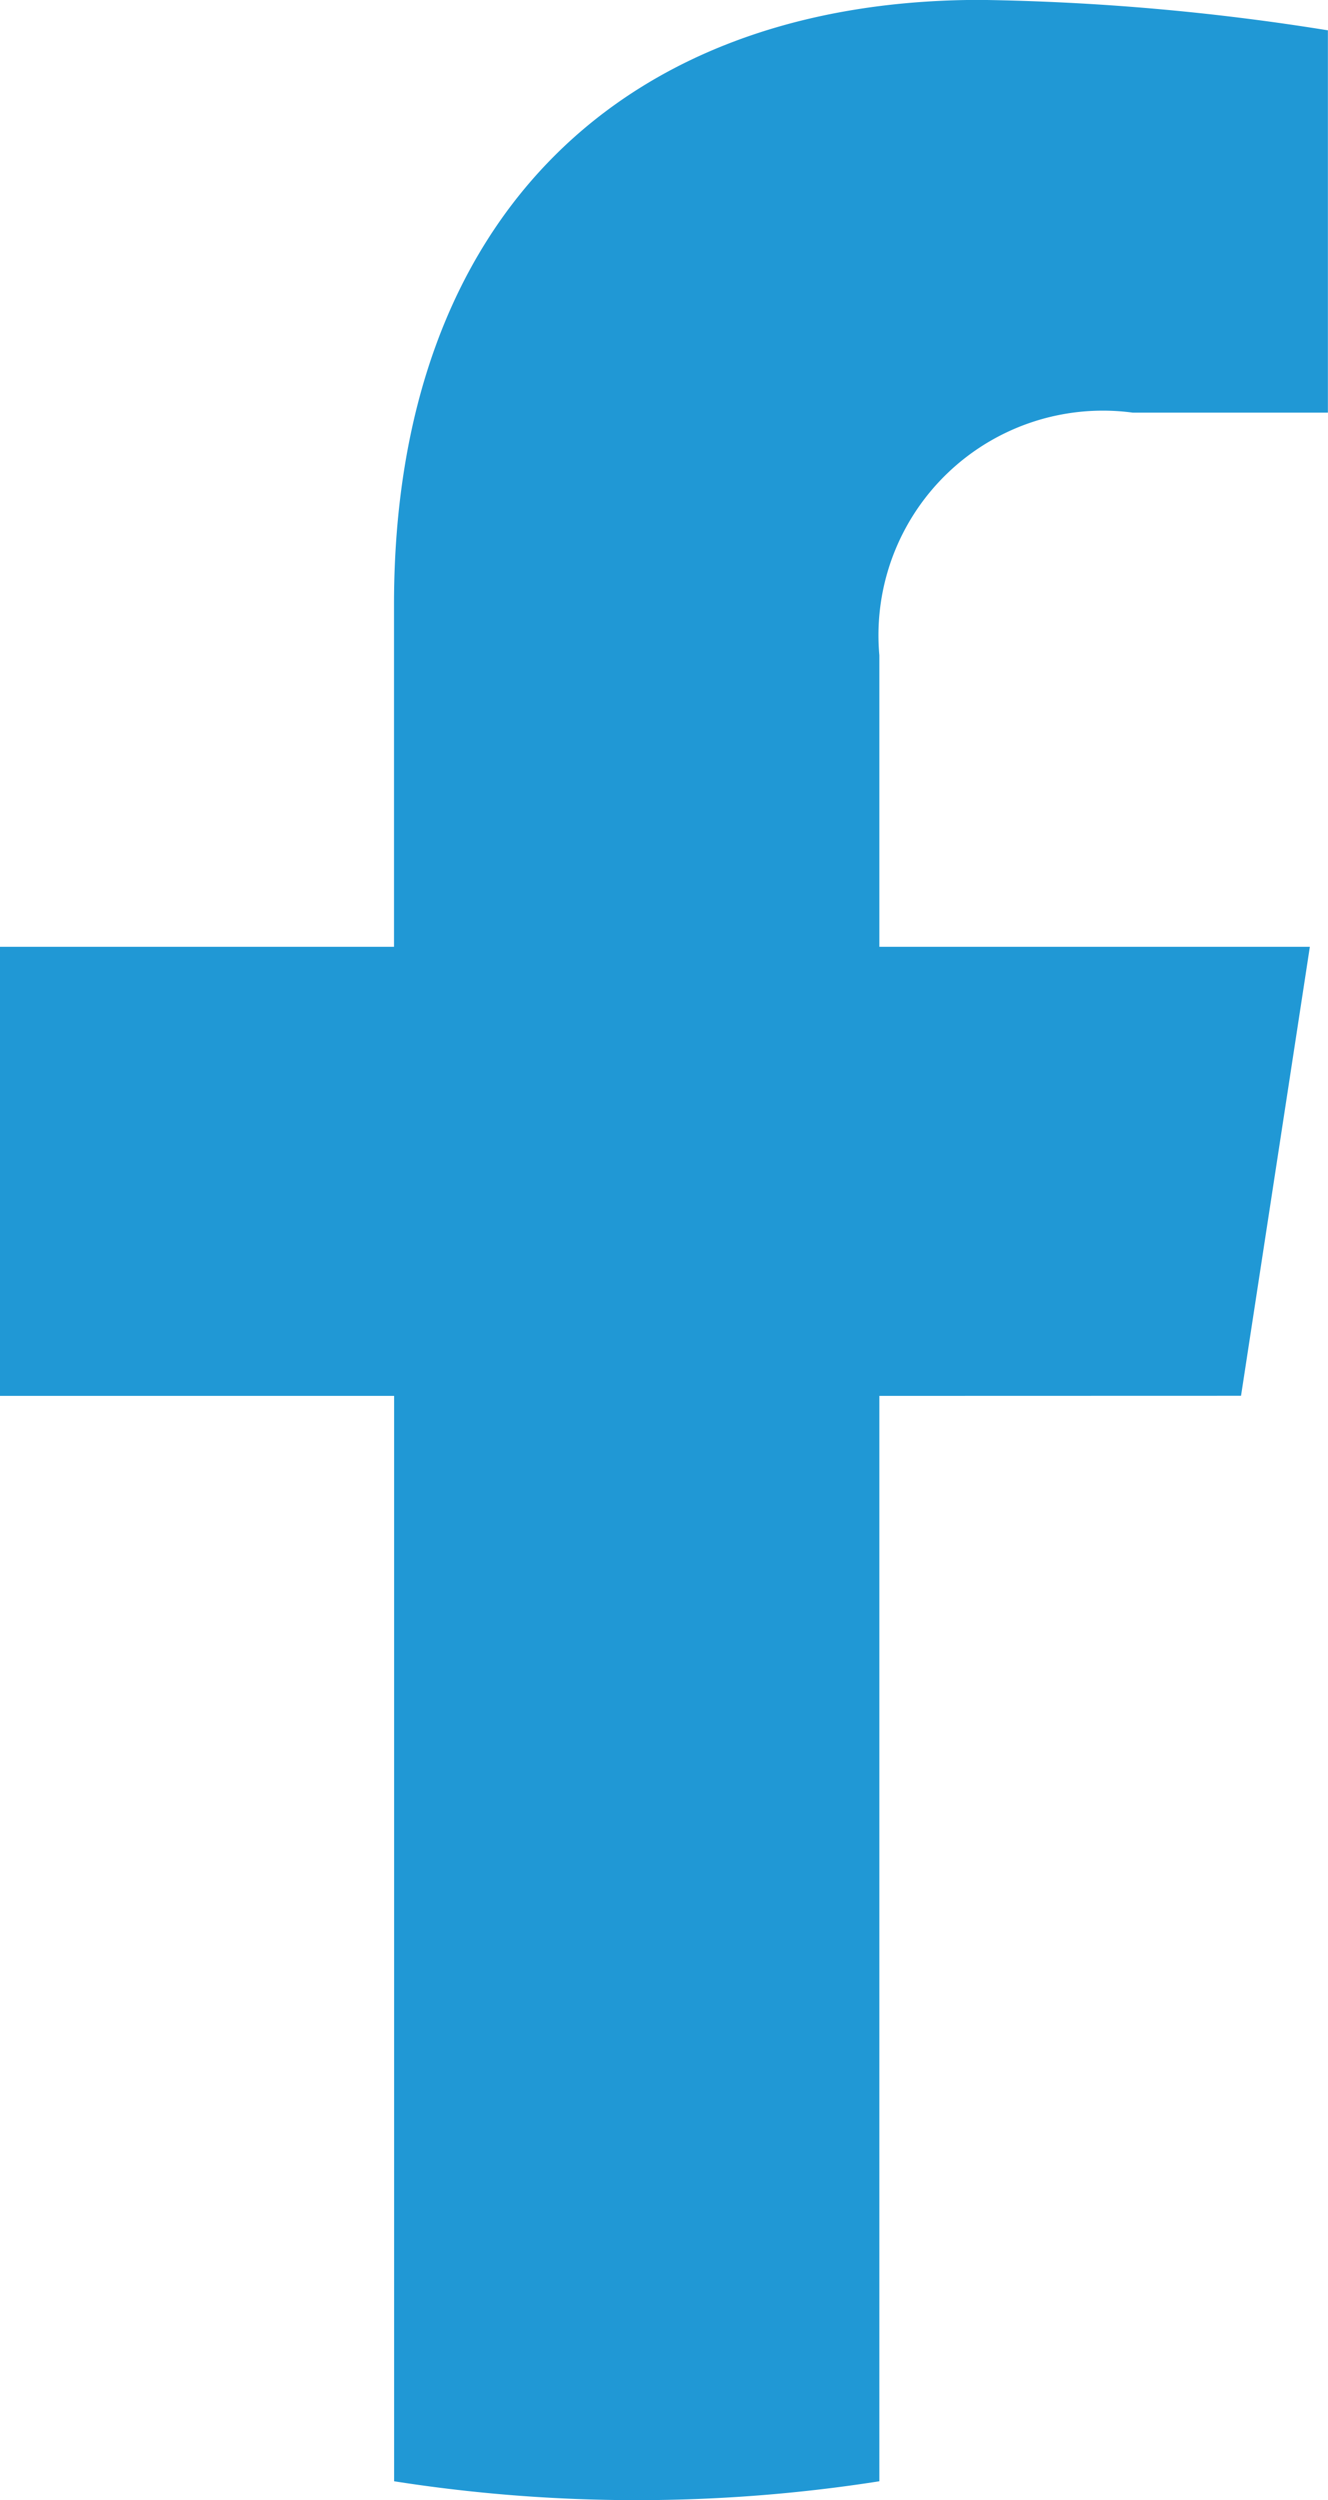 <svg xmlns="http://www.w3.org/2000/svg" width="13.101" height="24.648" viewBox="0 0 13.101 24.648">
  <path id="Path_67" data-name="Path 67" d="M12.243,13.926,12.922,9.5H8.675V6.626a2.214,2.214,0,0,1,2.5-2.392H13.1V.465a23.594,23.594,0,0,0-3.428-.3c-3.5,0-5.785,2.121-5.785,5.959V9.5H0v4.427H3.888v10.7a15.48,15.48,0,0,0,4.787,0v-10.7Z" transform="translate(0 -0.166)" fill="#2098d5"/>
</svg>
